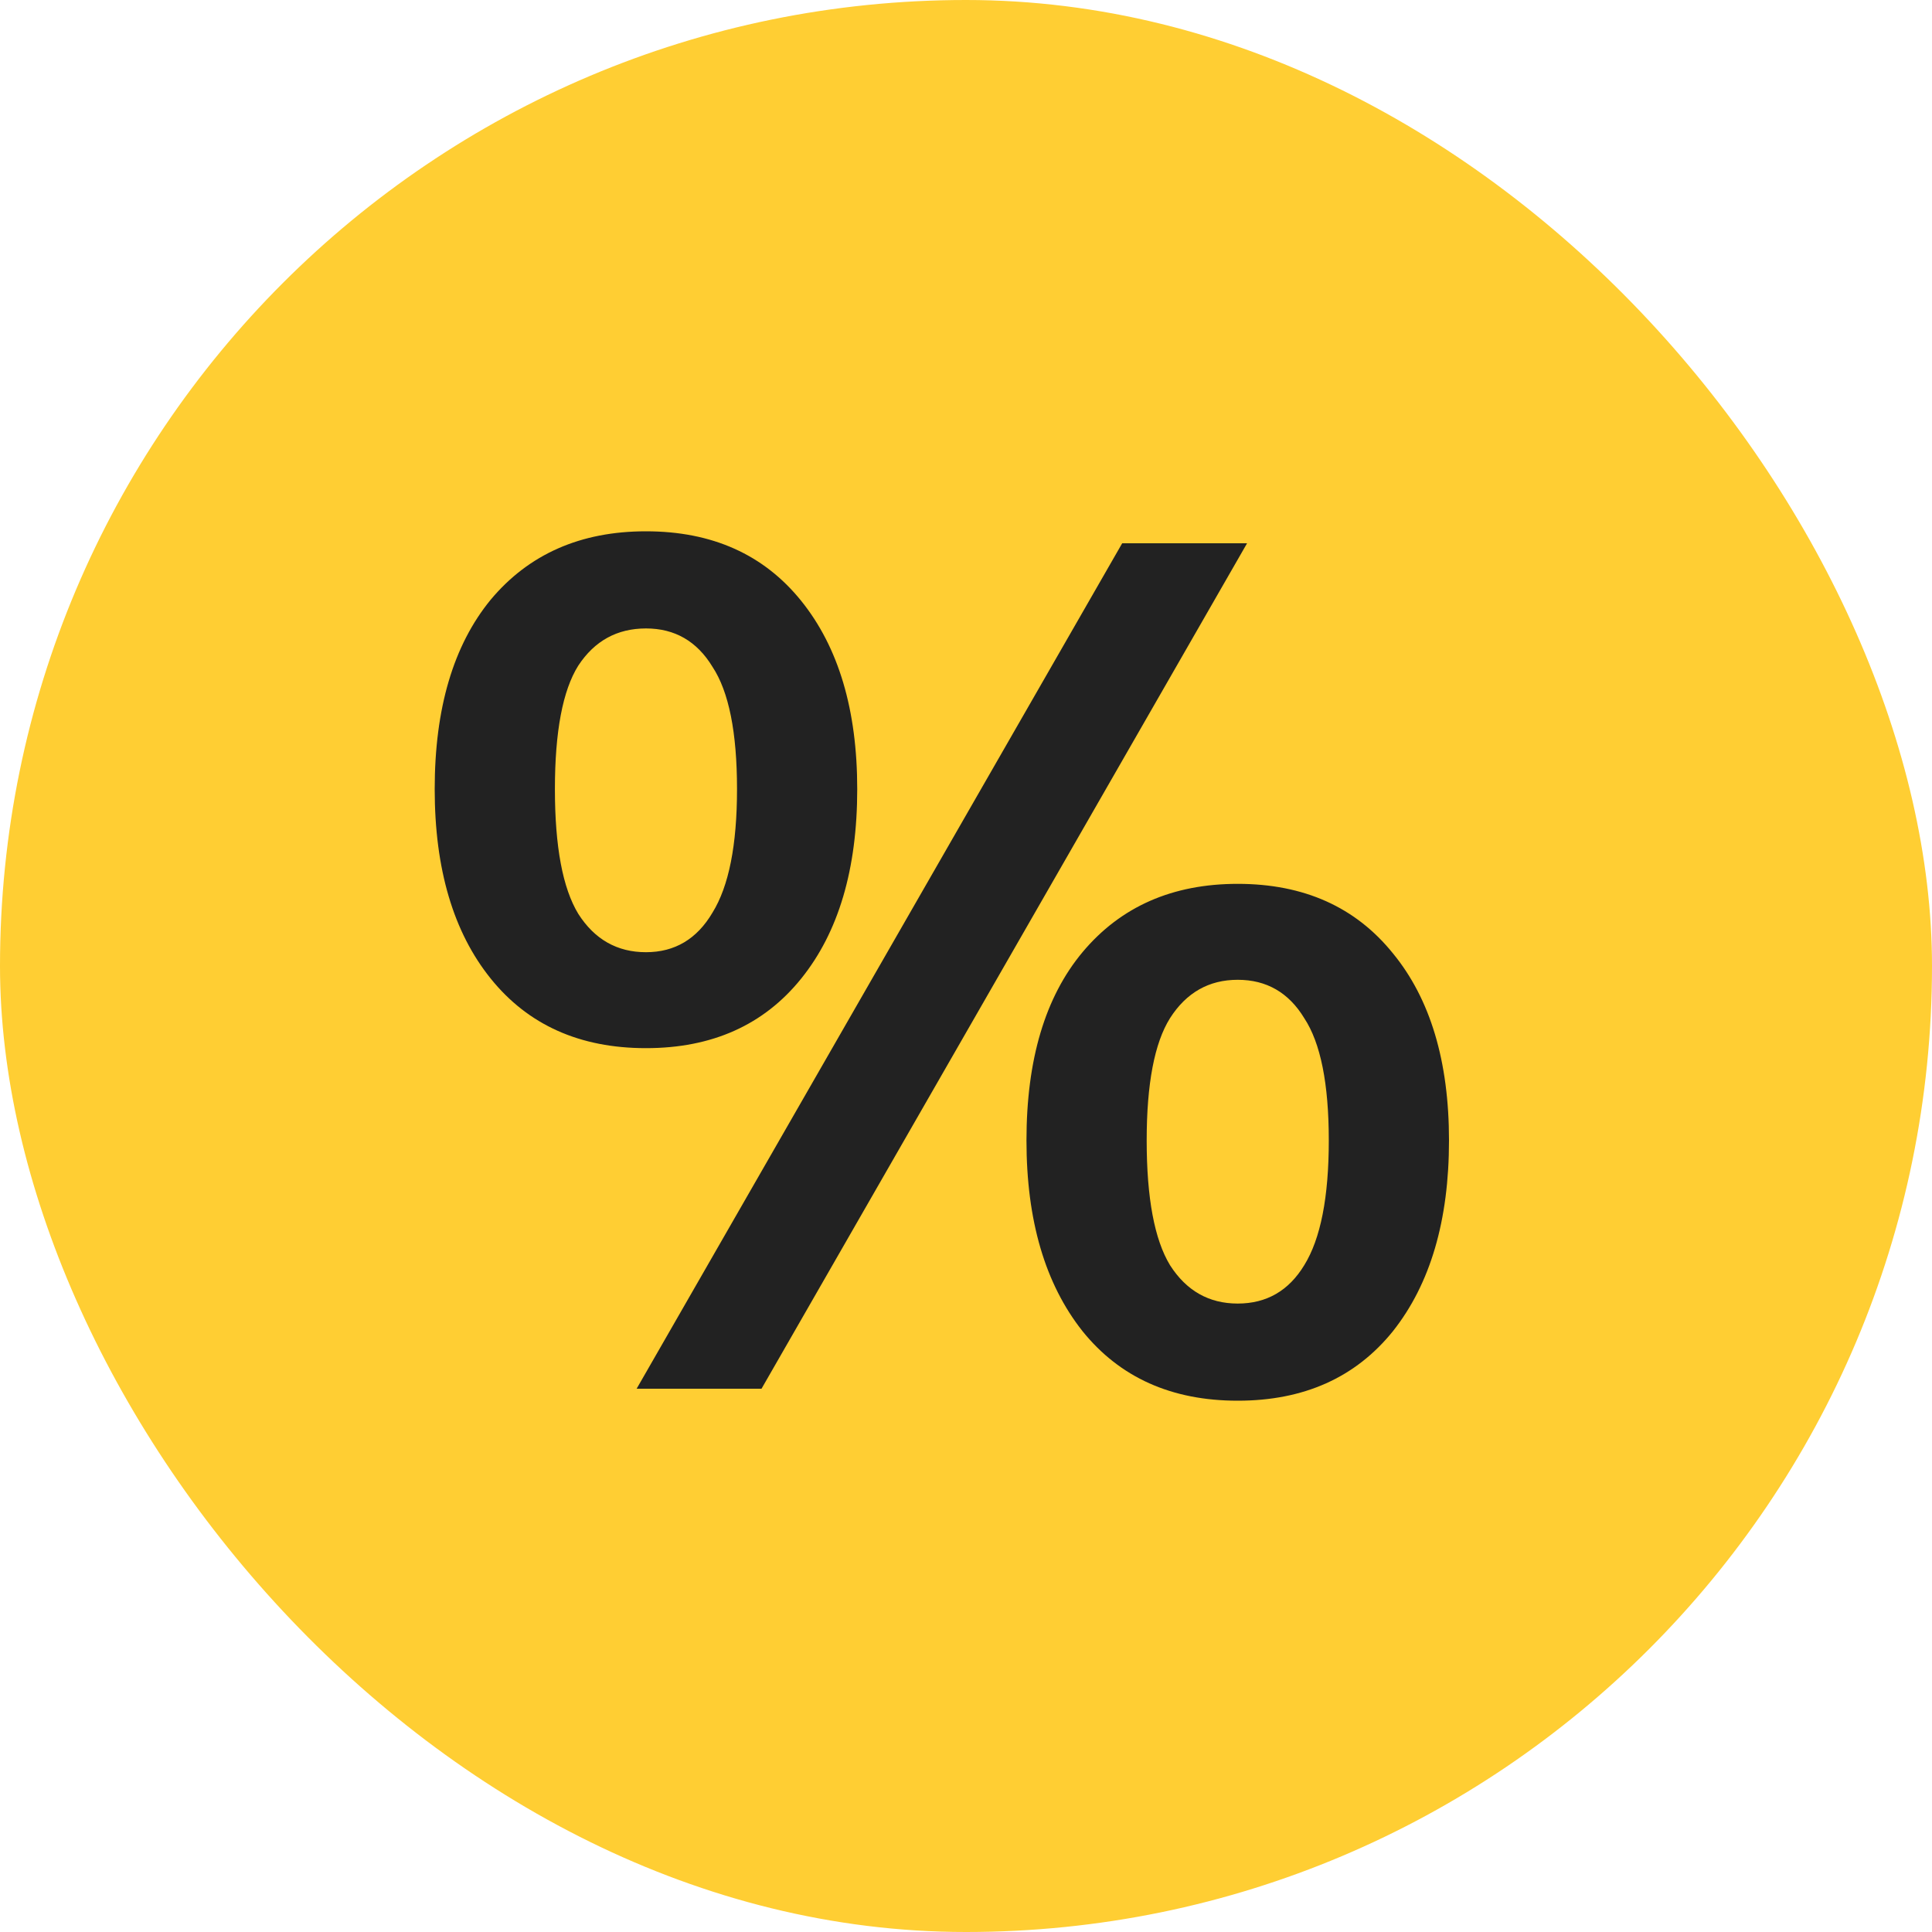 <svg width="50" height="50" viewBox="0 0 50 50" fill="none" xmlns="http://www.w3.org/2000/svg">
<rect width="50" height="50" rx="25" fill="#FFCE33"/>
<path d="M19.708 35.94H16.476L29.042 14.06H32.274L19.708 35.94ZM16.718 27.126C15.006 27.126 13.667 26.526 12.7 25.326C11.733 24.126 11.25 22.491 11.25 20.422C11.25 18.333 11.733 16.698 12.7 15.519C13.687 14.34 15.026 13.75 16.718 13.75C18.429 13.75 19.768 14.35 20.735 15.55C21.702 16.75 22.185 18.374 22.185 20.422C22.185 22.491 21.702 24.126 20.735 25.326C19.768 26.526 18.429 27.126 16.718 27.126ZM16.718 24.643C17.463 24.643 18.037 24.302 18.439 23.619C18.862 22.936 19.074 21.871 19.074 20.422C19.074 18.953 18.862 17.898 18.439 17.257C18.037 16.595 17.463 16.264 16.718 16.264C15.972 16.264 15.388 16.584 14.966 17.226C14.563 17.867 14.361 18.933 14.361 20.422C14.361 21.912 14.563 22.988 14.966 23.65C15.388 24.312 15.972 24.643 16.718 24.643ZM32.032 36.25C30.321 36.25 28.982 35.65 28.015 34.45C27.048 33.229 26.565 31.584 26.565 29.515C26.565 27.426 27.048 25.802 28.015 24.643C29.002 23.464 30.341 22.874 32.032 22.874C33.744 22.874 35.083 23.474 36.05 24.674C37.017 25.853 37.5 27.467 37.5 29.515C37.5 31.584 37.017 33.229 36.05 34.45C35.083 35.65 33.744 36.25 32.032 36.25ZM32.032 33.736C32.778 33.736 33.352 33.405 33.754 32.743C34.177 32.06 34.389 30.985 34.389 29.515C34.389 28.047 34.177 26.991 33.754 26.35C33.352 25.688 32.778 25.357 32.032 25.357C31.287 25.357 30.703 25.688 30.28 26.35C29.878 26.991 29.676 28.047 29.676 29.515C29.676 31.005 29.878 32.081 30.28 32.743C30.703 33.405 31.287 33.736 32.032 33.736Z" fill="#222222"/>
</svg>
